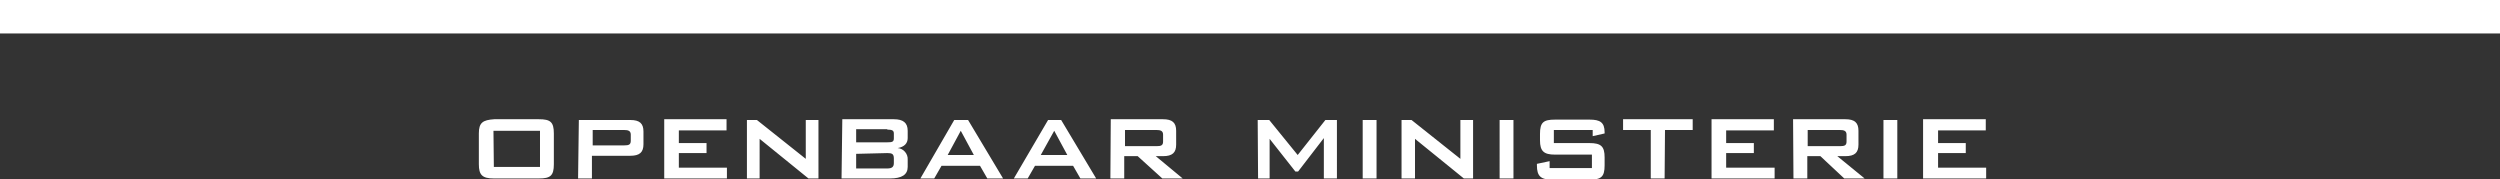 <svg version="1.1" id="Laag_1" xmlns:x="ns_extend;" xmlns:i="ns_ai;" xmlns:graph="ns_graphs;" xmlns="http://www.w3.org/2000/svg" xmlns:xlink="http://www.w3.org/1999/xlink" x="0px" y="0px" viewBox="0 0 650 46.6" style="enable-background:new 0 0 650 46.6;" xml:space="preserve">
 <rect x="0" y="0" width="650" height="46.6" fill="#333333" stroke="none"/>
 <style type="text/css">
  .st0{fill:#FFFFFF;}
	.st1{display:none;}
	.st2{display:inline;}
	.st3{display:inline;fill:#ED6A00;}
 </style>
 <g>
  <g id="_843bdb02-be42-4d8a-9333-7c91504d04b6">
   <g id="_3eb42873-4996-4a47-8e8a-4d6329b4f791">
    <path class="st0" d="M300.7,33.8c1,0,1.7,0.2,1.7,1.2v1.8c0,1-0.5,1.2-1.7,1.2h-8.2v-4.2C292.5,33.8,300.7,33.8,300.7,33.8z
				 M288.7,46.4h3.6v-5.8h3.5l6.4,5.8h5.3l-7-5.8h1.9c2.4,0,3.4-0.9,3.4-3V34c0-2.1-1-3-3.4-3h-13.6L288.7,46.4L288.7,46.4z
				 M263.6,46.4h3.6l1.9-3.3h9.9l1.9,3.3h4.1l-9.1-15.2h-3.4L263.6,46.4z M270.6,40.3l3.5-6.3l3.4,6.3H270.6z M239.3,46.4h3.6
				l1.9-3.3h10l1.9,3.3h4.1l-9.1-15.2h-3.6L239.3,46.4z M246.4,40.3l3.4-6.3l3.4,6.3H246.4z M218.8,46.4h12.6c3.1,0,4.6-1,4.6-3
				v-1.9c0.1-1.5-1.1-2.9-2.6-3c1.7-0.3,2.6-1.2,2.6-2.6V34c0-2.1-1.2-3-3.6-3H219L218.8,46.4z M230.7,33.7c1.2,0,1.7,0.2,1.7,1V36
				c0,0.9-0.5,1-1.7,1h-8.1v-3.4H230.7z M230.7,39.8c1.2,0,1.7,0.2,1.7,1.4v1.2c0,1-0.5,1.4-1.7,1.4h-8.1v-3.8L230.7,39.8
				L230.7,39.8z M194.2,46.4h3.3V36.1l12.7,10.3h2.6V31.2h-3.3v10.1l-12.7-10.1h-2.6L194.2,46.4z M172.7,46.4H189v-2.8h-12.5v-3.8
				h7.2v-2.6h-7.2v-3.3h12.4V31h-16.2L172.7,46.4z M150.3,46.4h3.6v-5.9h10c2.4,0,3.4-0.9,3.4-3v-3.3c0-2.1-1-3-3.4-3h-13.4
				L150.3,46.4z M162.3,33.8c1,0,1.7,0.2,1.7,1.2v1.6c0,1-0.5,1.2-1.7,1.2h-8.2v-4L162.3,33.8z M128.3,34h12.1v9.4h-12L128.3,34z
				 M124.5,34.7v8c0,2.8,0.9,3.7,3.9,3.7h11.7c3,0,3.9-0.7,3.9-3.7v-8c0-3-0.9-3.7-3.9-3.7h-11.6C125.5,31.2,124.5,31.9,124.5,34.7">
    </path>
    <path class="st0" d="M414.1,33.8v1.6l3.1-0.7v-0.3c0-2.6-1.2-3.3-3.9-3.3h-9c-3,0-3.9,0.7-3.9,3.7v1.7c0,2.8,1,3.7,3.9,3.7h9.6
				v3.5h-11v-1.8l-3.3,0.7v0.4c0,2.8,1,3.7,3.9,3.7h9.8c3,0,3.9-0.7,3.9-3.7v-2.1c0-2.8-0.9-3.7-3.9-3.7H404v-3.4L414.1,33.8
				L414.1,33.8z M389.9,46.4h3.6V31.2h-3.6V46.4z M364.6,46.4h3.3V36.1l12.7,10.3h2.4V31.2h-3.3v10.1L367,31.2h-2.6v15.2H364.6z
				 M354.3,46.4h3.6V31.2h-3.6V46.4z M354.3,46.4h3.6V31.2h-3.6V46.4z M327.1,46.4h3V36.1l6.7,8.5h0.7l6.7-8.7v10.5h3.4V31.2h-3
				l-7.2,9.1l-7.4-9.1h-3L327.1,46.4z">
    </path>
    <path class="st0" d="M500,46.4h16.4v-2.8h-12.5v-3.8h7.2v-2.6h-7.2v-3.3h12.4V31H500V46.4L500,46.4z M489.7,46.4h3.6V31.2h-3.6
				V46.4z M478.4,33.8c1,0,1.7,0.2,1.7,1.2v1.8c0,1-0.5,1.2-1.7,1.2h-8.4v-4.2C469.9,33.8,478.4,33.8,478.4,33.8z M466.3,46.4h3.6
				v-5.8h3.4l6.2,5.8h5.3l-7.1-5.8h2.1c2.4,0,3.4-0.9,3.4-3V34c0-2.1-1-3-3.4-3h-13.6L466.3,46.4L466.3,46.4z M445,46.4h16.4v-2.8
				h-12.6v-3.8h7.2v-2.6h-7.2v-3.3h12.4V31H445V46.4L445,46.4z M432.9,33.8h7.2V31h-18.1v2.8h7.2v12.6h3.6L432.9,33.8L432.9,33.8z">
    </path>
   </g>
  </g>
  <rect class="st0" width="650" height="8.7">
  </rect>
 </g>
 <g id="engels" class="st1">
  <path class="st2" d="M182.9,133h2.4l10.6,8.9c0.6,0.5,1.2,1,1.7,1.6c-0.1-1.2-0.1-2.1-0.1-2.6V133h3.1v15h-2.4l-11-9.3
		c-0.5-0.4-0.9-0.8-1.3-1.2c0.1,0.8,0.1,1.6,0.1,2.4v8.1h-3.1L182.9,133z">
  </path>
  <path class="st2" d="M207.9,133h15.4v2.5h-11.9v3.3h6.9v2.6h-6.9v3.7h12v2.8h-15.5V133z">
  </path>
  <path class="st2" d="M238.7,148h-3.5v-12.3h-6.9V133h17.3v2.7h-6.9L238.7,148L238.7,148z">
  </path>
  <path class="st2" d="M251.2,133h3.5v5.8h10.9V133h3.5v15h-3.5v-6.5h-10.9v6.5h-3.5V133z">
  </path>
  <path class="st2" d="M276.5,133h15.4v2.5H280v3.3h6.9v2.6H280v3.7h12v2.8h-15.5V133z">
  </path>
  <path class="st2" d="M298.6,133h12.9c2.3,0,3.4,0.8,3.4,2.9v3.5c0,2.1-1.1,2.9-3.4,2.9h-2l6.9,5.7h-5l-6-5.7h-3.3v5.7h-3.4
		L298.6,133z M302,135.6v4.2h7.9c1.1,0,1.6-0.2,1.6-1.2v-1.8c0-1-0.5-1.2-1.6-1.2L302,135.6z">
  </path>
  <path class="st2" d="M322.6,133h3.5v12.2h11.3v2.8h-14.8V133z">
  </path>
  <path class="st2" d="M350.5,133h3.4l8.6,15h-3.9l-1.8-3.3h-9.5l-1.8,3.3H342L350.5,133z M355.3,142.1l-3.2-6.1l-3.3,6.1H355.3z">
  </path>
  <path class="st2" d="M368.3,133h2.4l10.6,8.8c0.6,0.5,1.2,1,1.7,1.6c-0.1-1.2-0.1-2.1-0.1-2.6V133h3.1v15h-2.4l-11-9.3
		c-0.5-0.4-0.9-0.8-1.2-1.2c0.1,1.2,0.1,2,0.1,2.4v8.1h-3.1L368.3,133z">
  </path>
  <path class="st2" d="M393.3,133h9.7c5.6,0,8.6,2.8,8.6,7.4c0.1,2.6-1.1,5-3.3,6.4c-1.5,0.9-3.5,1.1-6.2,1.1h-8.8L393.3,133z
		 M401.3,145.2c4.4,0,6.6-1.1,6.6-4.8c0-3.1-1.6-4.7-4.9-4.7h-6.2v9.5L401.3,145.2L401.3,145.2z">
  </path>
  <path class="st2" d="M421.3,135.6v3.2h9.4c2.8,0,3.8,0.7,3.8,3.5v2.1c0,2.8-0.9,3.5-3.8,3.5h-9.3c-2.8,0-3.8-0.7-3.8-3.5V144
		l3.1-0.6v1.8h10.6v-3.4h-9.4c-2.8,0-3.7-0.7-3.7-3.6v-1.7c0-2.8,0.9-3.6,3.7-3.6h8.5c2.7,0,3.7,0.7,3.7,3.3v0.3l-3.1,0.7v-1.7
		H421.3z">
  </path>
  <path class="st2" d="M41.2,168h12.9c2.3,0,3.4,0.8,3.4,2.9v3.3c0,2.1-1.1,2.9-3.4,2.9h-9.4v5.9h-3.4V168z M44.7,170.6v4h7.8
		c1.1,0,1.6-0.2,1.6-1.2v-1.6c0-1-0.5-1.2-1.6-1.2L44.7,170.6L44.7,170.6z">
  </path>
  <path class="st2" d="M67.1,180.2H77V168h3.5v11.5c0,2.8-0.9,3.6-3.7,3.6h-9.5c-2.8,0-3.7-0.7-3.7-3.6V168h3.5V180.2z">
  </path>
  <path class="st2" d="M87.9,168h12.9c2.3,0,3.4,0.8,3.4,2.9v1.8c0,1.5-0.9,2.3-2.6,2.5c1.5,0,2.7,1.3,2.7,2.8c0,0,0,0,0,0.1v1.9
		c0,2-1.5,2.9-4.4,2.9h-12V168z M91.3,170.4v3.6h8c1.1,0,1.6-0.2,1.6-1.1v-1.4c0-0.9-0.5-1.1-1.6-1.1L91.3,170.4L91.3,170.4z
		 M91.3,176.5v3.9h8c1.2,0,1.7-0.2,1.7-1.3v-1.1c0-1.1-0.5-1.3-1.7-1.3L91.3,176.5z">
  </path>
  <path class="st2" d="M111.1,168h3.5v12.2h11.3v2.8h-14.8V168z">
  </path>
  <path class="st2" d="M131.8,168h3.5v15h-3.5L131.8,168z">
  </path>
  <path class="st2" d="M145.8,170.7v9.5h9.4v-3.2l3.5,0.7v1.8c0,2.8-0.9,3.6-3.7,3.6h-9c-2.8,0-3.7-0.7-3.7-3.6v-7.9
		c0-2.8,0.9-3.5,3.7-3.5h9c2.8,0,3.7,0.7,3.7,3.5v1.4l-3.5,0.5v-2.9C155.3,170.7,145.8,170.7,145.8,170.7z">
  </path>
  <path class="st2" d="M177.3,168h12.9c2.3,0,3.4,0.8,3.4,2.9v3.3c0,2.1-1.1,2.9-3.4,2.9h-9.4v5.9h-3.4L177.3,168z M180.7,170.6v4
		h7.9c1.1,0,1.6-0.2,1.6-1.2v-1.6c0-1-0.5-1.2-1.6-1.2L180.7,170.6L180.7,170.6z">
  </path>
  <path class="st2" d="M199.6,168h12.9c2.3,0,3.4,0.8,3.4,2.9v3.5c0,2.1-1.1,2.9-3.4,2.9h-2l6.9,5.7h-5l-6.1-5.7h-3.3v5.7h-3.4
		L199.6,168z M203.1,170.6v4.2h7.9c1.1,0,1.6-0.2,1.6-1.2v-1.8c0-1-0.5-1.2-1.6-1.2H203.1z">
  </path>
  <path class="st2" d="M226.7,168h11.1c2.8,0,3.7,0.7,3.7,3.5v7.9c0,2.8-0.9,3.6-3.7,3.6h-11.1c-2.8,0-3.7-0.7-3.7-3.6v-7.9
		C223,168.7,223.9,168,226.7,168z M238,180.2v-9.5h-11.5v9.5H238z">
  </path>
  <path class="st2" d="M252.1,170.6v3.2h9.4c2.8,0,3.8,0.7,3.8,3.6v2.1c0,2.8-0.9,3.6-3.8,3.6h-9.3c-2.8,0-3.8-0.7-3.8-3.6v-0.4
		l3.1-0.6v1.8h10.6v-3.4h-9.4c-2.8,0-3.7-0.7-3.7-3.6v-1.7c0-2.8,0.9-3.5,3.7-3.5h8.5c2.7,0,3.7,0.7,3.7,3.3v0.3l-3.1,0.7v-1.8
		H252.1z">
  </path>
  <path class="st2" d="M272.2,168h15.4v2.6h-11.9v3.3h6.9v2.6h-6.9v3.7h12v2.8h-15.5V168z">
  </path>
  <path class="st2" d="M297.7,170.7v9.5h9.4v-3.2l3.5,0.7v1.8c0,2.8-0.9,3.6-3.7,3.6h-9c-2.8,0-3.7-0.7-3.7-3.6v-7.9
		c0-2.8,0.9-3.5,3.7-3.5h9c2.8,0,3.7,0.7,3.7,3.5v1.4l-3.5,0.5v-2.9C307.2,170.7,297.7,170.7,297.7,170.7z">
  </path>
  <path class="st2" d="M321.2,180.2h10V168h3.5v11.5c0,2.8-0.9,3.6-3.7,3.6h-9.5c-2.8,0-3.7-0.7-3.7-3.6V168h3.5V180.2z">
  </path>
  <path class="st2" d="M350.6,183h-3.5v-12.3h-6.9V168h17.3v2.7h-6.9L350.6,183z">
  </path>
  <path class="st2" d="M363.1,168h3.5v15h-3.5V168z">
  </path>
  <path class="st2" d="M377.4,168h11.1c2.8,0,3.7,0.7,3.7,3.5v7.9c0,2.8-0.9,3.6-3.7,3.6h-11.1c-2.8,0-3.7-0.7-3.7-3.6v-7.9
		C373.7,168.7,374.6,168,377.4,168z M388.7,180.2v-9.5h-11.5v9.5H388.7z">
  </path>
  <path class="st2" d="M399.4,168h2.4l10.6,8.8c0.6,0.5,1.2,1,1.7,1.6c-0.1-1.2-0.1-2.1-0.1-2.6V168h3.1v15h-2.4l-11-9.3
		c-0.4-0.4-0.9-0.8-1.2-1.2c0.1,1.1,0.1,1.9,0.1,2.4v8.1h-3.1L399.4,168z">
  </path>
  <path class="st2" d="M439.1,170.6v3.2h9.4c2.8,0,3.8,0.7,3.8,3.6v2.1c0,2.8-0.9,3.6-3.8,3.6h-9.3c-2.8,0-3.8-0.7-3.8-3.6v-0.4
		l3.1-0.6v1.8h10.6v-3.4h-9.4c-2.8,0-3.7-0.7-3.7-3.6v-1.7c0-2.8,0.9-3.5,3.7-3.5h8.5c2.7,0,3.7,0.7,3.7,3.3v0.3l-3.1,0.7v-1.8
		H439.1z">
  </path>
  <path class="st2" d="M459.3,168h15.4v2.6h-11.9v3.3h6.9v2.6h-6.9v3.7h12v2.8h-15.5L459.3,168z">
  </path>
  <path class="st2" d="M481.5,168h12.9c2.3,0,3.4,0.8,3.4,2.9v3.5c0,2.1-1.1,2.9-3.4,2.9h-2l6.9,5.7h-5l-6-5.7h-3.3v5.7h-3.4
		L481.5,168z M484.9,170.6v4.2h7.9c1.1,0,1.6-0.2,1.6-1.2v-1.8c0-1-0.5-1.2-1.6-1.2H484.9z">
  </path>
  <path class="st2" d="M502.5,168h4l6.1,10.9l5.8-10.9h3.5l-8.3,15h-2.4L502.5,168z">
  </path>
  <path class="st2" d="M527.3,168h3.5v15h-3.5V168z">
  </path>
  <path class="st2" d="M541.4,170.7v9.5h9.4v-3.2l3.5,0.7v1.8c0,2.8-0.9,3.6-3.7,3.6h-9c-2.8,0-3.7-0.7-3.7-3.6v-7.9
		c0-2.8,0.9-3.5,3.7-3.5h9c2.8,0,3.7,0.7,3.7,3.5v1.4l-3.5,0.5v-2.9C550.8,170.7,541.4,170.7,541.4,170.7z">
  </path>
  <path class="st2" d="M561.4,168h15.4v2.6h-11.9v3.3h6.9v2.6h-6.9v3.7h12v2.8h-15.5V168z">
  </path>
  <rect x="-15.9" y="102" class="st3" width="650" height="8.7">
  </rect>
 </g>
</svg>